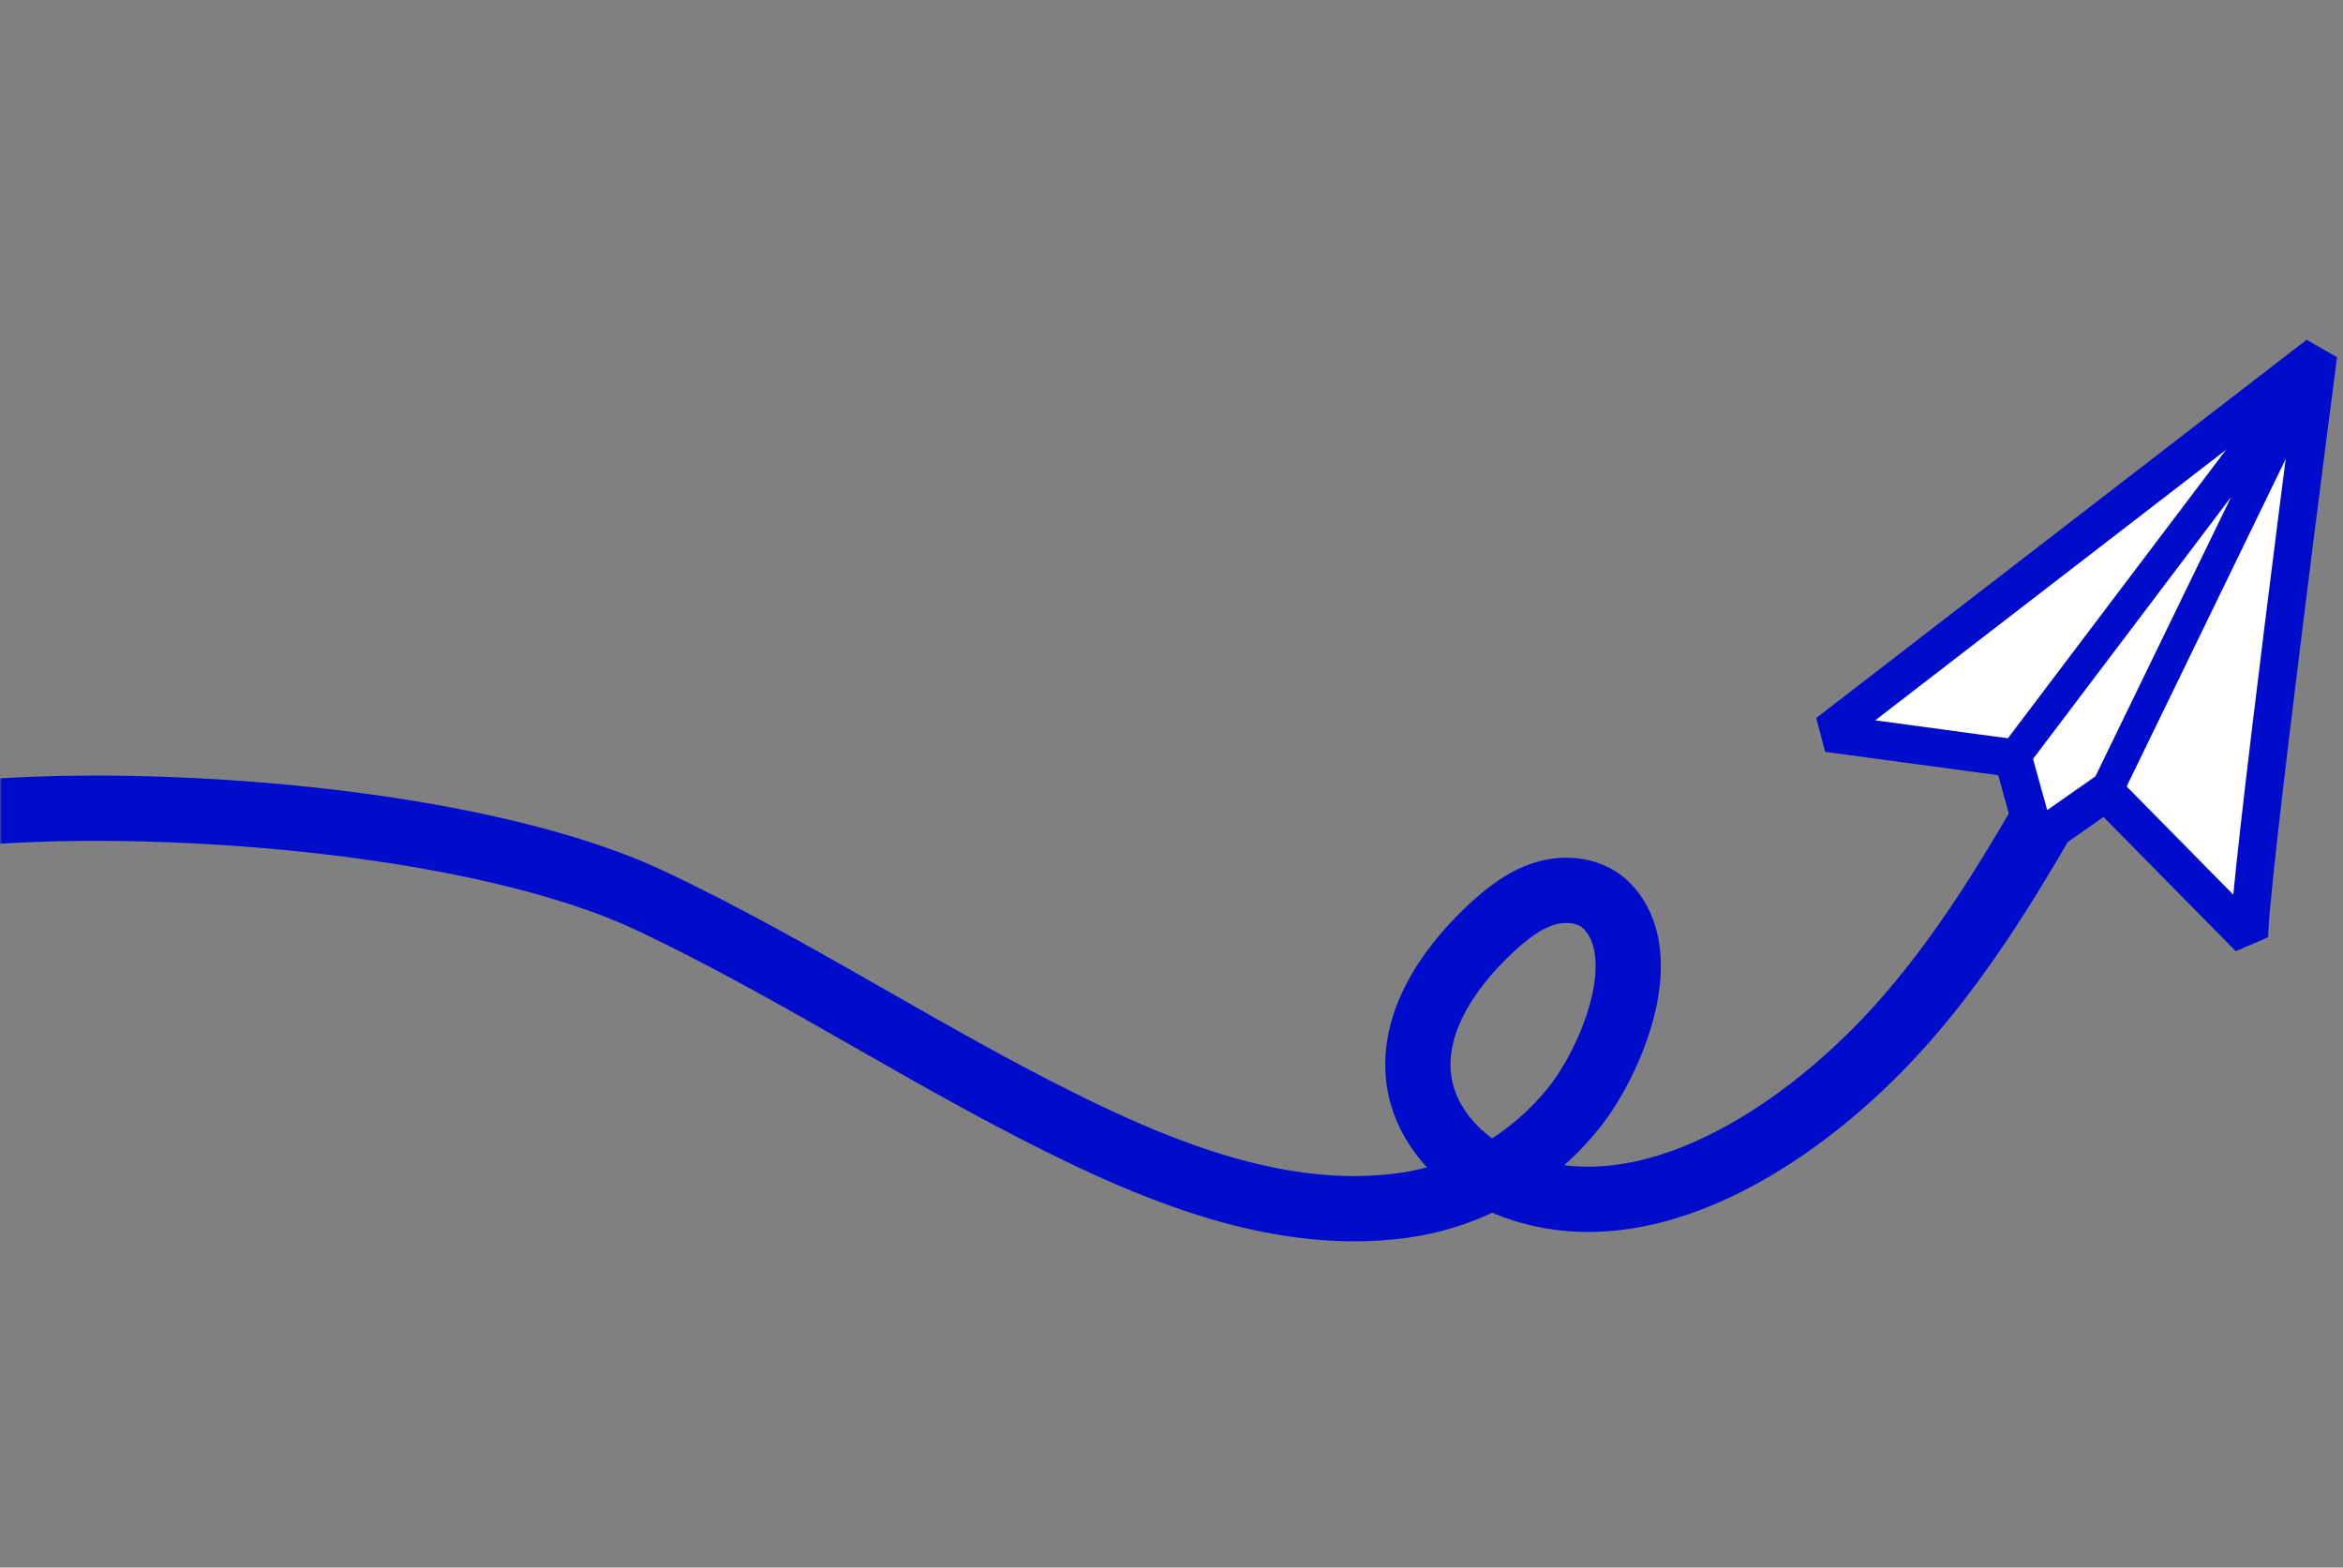 <?xml version="1.0" encoding="UTF-8"?> <svg xmlns="http://www.w3.org/2000/svg" width="568" height="380" viewBox="0 0 568 380" fill="none"><rect x="0" y="0" width="568" height="380" fill="#808080" stroke="none"/><mask id="mask0_357_487" style="mask-type:alpha" maskUnits="userSpaceOnUse" x="0" y="0" width="568" height="380"><rect width="568" height="380" fill="#21CC8E"></rect></mask><g mask="url(#mask0_357_487)"><path d="M504.281 182.817C489.968 208.286 475.412 234.082 454.852 254.839C432.708 277.198 396.364 300.672 364.002 286.35C354.232 282.022 345.998 273.348 344.144 262.829C341.652 248.704 350.729 235.094 361.191 225.287C365.097 221.634 369.397 218.168 374.511 216.613C379.626 215.058 385.723 215.751 389.48 219.554C401.507 231.74 390.285 257.809 381.377 268.759C370.671 281.919 355.796 290.303 339.057 292.354C313.326 295.52 287.633 286.649 264.206 275.559C227.759 258.314 194.207 235.581 157.741 218.374C116.012 198.684 36.627 192.896 -9.178 197.336H-34" stroke="#000CCC" stroke-width="15.82" stroke-linejoin="bevel"></path><path d="M561.999 86C561.999 86 544.895 216.828 545.279 227.357L510.481 192.053L493.602 203.883L488.038 183.782L443.086 177.702L561.999 86Z" fill="white" stroke="#000CCC" stroke-width="9.19" stroke-linejoin="bevel"></path><path d="M510.49 192.053L561.999 86L488.057 183.791" stroke="#000CCC" stroke-width="7.88" stroke-miterlimit="10"></path></g></svg> 